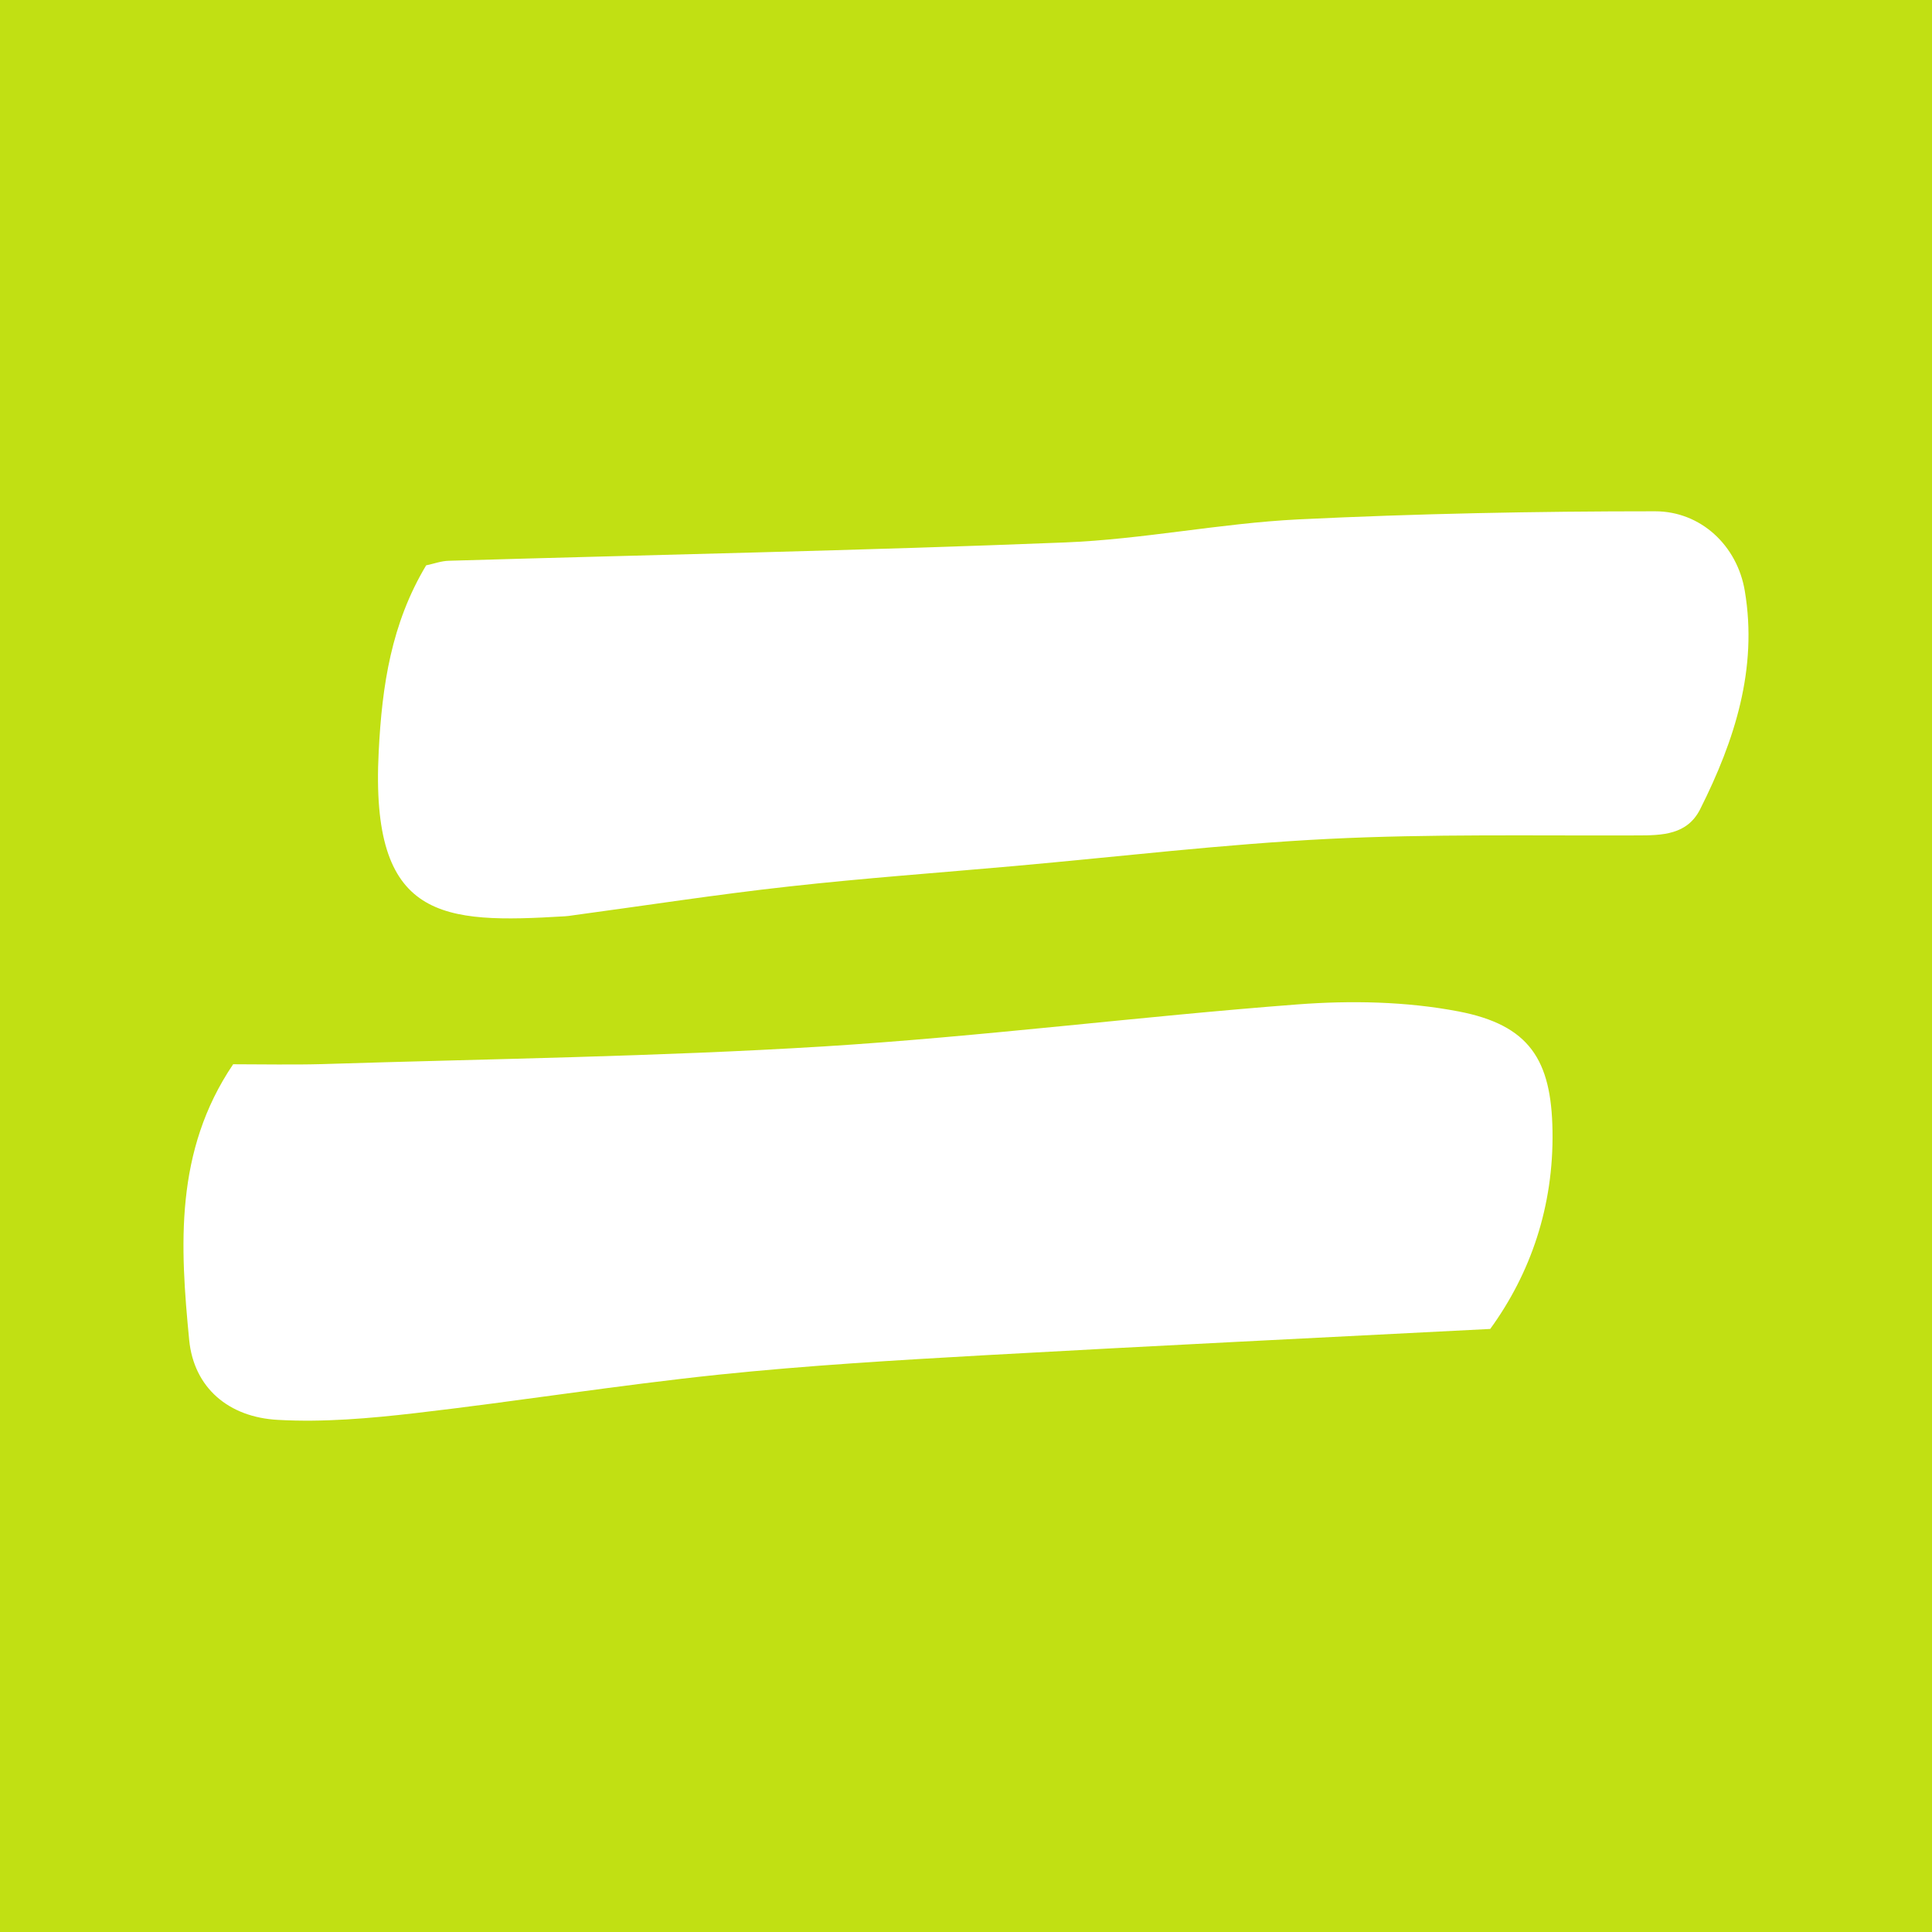 <?xml version="1.0" encoding="UTF-8"?>
<svg xmlns="http://www.w3.org/2000/svg" xmlns:xlink="http://www.w3.org/1999/xlink" width="56pt" height="56pt" viewBox="0 0 56 56" version="1.1">
<g id="surface1">
<rect x="0" y="0" width="56" height="56" style="fill:rgb(75.441%,87.581%,7.704%);fill-opacity:1;stroke:none;"/>
<path style=" stroke:none;fill-rule:nonzero;fill:rgb(100%,100%,100%);fill-opacity:1;" d="M 6.758 30.848 C 7.609 30.848 8.465 30.867 9.324 30.844 C 14.172 30.691 19.027 30.629 23.863 30.332 C 28.457 30.047 33.027 29.461 37.613 29.113 C 39.156 28.996 40.762 29.027 42.273 29.316 C 44.332 29.711 44.969 30.719 45 32.781 C 45.035 34.965 44.367 36.906 43.195 38.52 C 38.195 38.777 33.375 39.012 28.559 39.281 C 25.984 39.426 23.406 39.578 20.844 39.844 C 17.898 40.152 14.973 40.621 12.031 40.961 C 10.715 41.113 9.375 41.23 8.059 41.156 C 6.629 41.082 5.621 40.227 5.484 38.844 C 5.219 36.121 5.055 33.367 6.758 30.848 "/>
<path style=" stroke:none;fill-rule:nonzero;fill:rgb(100%,100%,100%);fill-opacity:1;" d="M 12.352 16.387 C 12.566 16.344 12.789 16.258 13.012 16.254 C 18.965 16.078 24.922 15.961 30.871 15.723 C 33.129 15.633 35.367 15.168 37.625 15.055 C 41.07 14.887 44.523 14.82 47.973 14.82 C 49.297 14.82 50.355 15.812 50.574 17.129 C 50.953 19.379 50.281 21.465 49.281 23.453 C 48.906 24.199 48.184 24.215 47.449 24.215 C 44.469 24.227 41.48 24.168 38.504 24.316 C 35.465 24.469 32.438 24.832 29.406 25.102 C 27.227 25.297 25.043 25.453 22.871 25.695 C 20.777 25.926 18.695 26.25 16.609 26.531 C 16.531 26.543 16.453 26.555 16.375 26.559 C 12.82 26.773 10.723 26.688 10.977 21.781 C 11.074 19.863 11.344 18.07 12.352 16.387 "/>
</g>
</svg>
